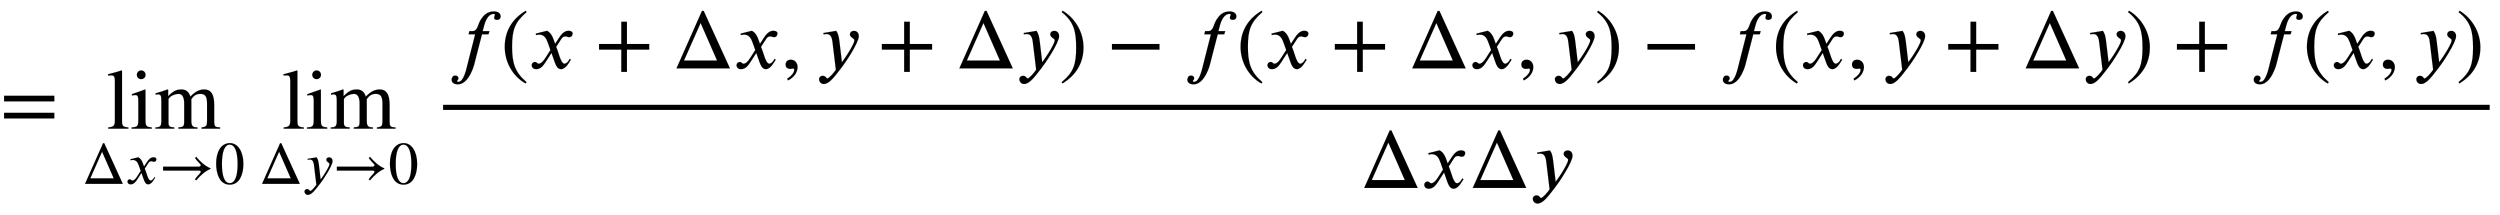 <svg xmlns:xlink="http://www.w3.org/1999/xlink" width="68.092ex" height="5.843ex" style="vertical-align: -2.338ex;" viewBox="0 -1508.9 29317.1 2515.6" role="img" focusable="false" xmlns="http://www.w3.org/2000/svg" aria-labelledby="MathJax-SVG-1-Title">
<title id="MathJax-SVG-1-Title">equals limit Underscript normal upper Delta x right-arrow 0 Endscripts limit Underscript normal upper Delta y right-arrow 0 Endscripts StartFraction f left-parenthesis x plus normal upper Delta x comma y plus normal upper Delta y right-parenthesis minus f left-parenthesis x plus normal upper Delta x comma y right-parenthesis minus f left-parenthesis x comma y plus normal upper Delta y right-parenthesis plus f left-parenthesis x comma y right-parenthesis Over normal upper Delta x normal upper Delta y EndFraction</title>
<defs aria-hidden="true">
<path stroke-width="1" id="E1-STIXWEBMAIN-3D" d="M637 320h-589v66h589v-66zM637 120h-589v66h589v-66Z"></path>
<path stroke-width="1" id="E1-STIXWEBMAIN-6C" d="M257 0h-236v15c63 5 77 22 77 77v469c0 48 -10 64 -42 64c-8 0 -21 0 -37 -2v16c69 17 106 27 158 44l5 -4v-592c0 -55 11 -68 75 -72v-15Z"></path>
<path stroke-width="1" id="E1-STIXWEBMAIN-69" d="M180 632c0 -29 -22 -51 -52 -51c-28 0 -50 22 -50 51c0 28 23 51 51 51c29 0 51 -23 51 -51zM253 0h-237v15c69 4 79 13 79 89v227c0 47 -8 63 -33 63c-9 0 -24 0 -42 -5v16l155 55l4 -4v-351c0 -74 8 -85 74 -90v-15Z"></path>
<path stroke-width="1" id="E1-STIXWEBMAIN-6D" d="M775 0h-218v15c56 6 65 17 65 75v206c0 79 -20 112 -77 112c-47 0 -77 -18 -107 -61v-252c0 -65 15 -79 72 -80v-15h-224v15c57 4 68 10 68 71v211c0 69 -22 111 -65 111c-37 0 -86 -19 -106 -43c-7 -8 -13 -15 -13 -17v-278c0 -43 15 -53 68 -55v-15h-222v15 c56 1 70 15 70 73v248c0 49 -9 66 -35 66c-11 0 -19 -1 -32 -4v17c55 15 88 26 139 45l8 -3v-74h2c66 68 108 77 153 77c54 0 88 -27 106 -84c54 58 105 84 163 84c81 0 116 -62 116 -180v-203c0 -45 13 -58 43 -60l26 -2v-15Z"></path>
<path stroke-width="1" id="E1-STIXWEBMAIN-394" d="M675 0h-627l299 674h20zM524 92l-193 440l-195 -440h388Z"></path>
<path stroke-width="1" id="E1-STIXWEBNORMALI-1D465" d="M305 288l45 69c26 40 61 84 111 84c32 0 49 -12 49 -33c0 -19 -13 -42 -39 -42c-22 0 -27 9 -44 9c-30 0 -41 -16 -55 -38l-55 -85c30 -62 53 -197 98 -197c16 0 40 14 61 57l14 -10c-12 -15 -57 -111 -115 -111c-41 0 -60 41 -73 77l-40 113l-63 -98 c-32 -49 -61 -92 -117 -92c-36 0 -52 25 -52 47c0 16 13 37 38 37c26 0 22 -20 47 -20c12 0 38 10 70 59l65 101l-33 92c-17 48 -43 89 -98 89c-13 0 -28 -2 -38 -6l-3 18l132 33c44 -24 63 -65 75 -98Z"></path>
<path stroke-width="1" id="E1-STIXWEBMAIN-2192" d="M856 258v-10c-96 -41 -172 -115 -238 -191l-20 19c23 33 52 65 82 96c9 9 14 20 14 28c0 10 -8 20 -26 20h-598v66h599c10 0 26 12 26 22c0 9 -4 15 -14 25c-29 28 -60 63 -82 96l20 19c65 -75 141 -150 237 -190Z"></path>
<path stroke-width="1" id="E1-STIXWEBMAIN-30" d="M476 330c0 -172 -63 -344 -226 -344c-171 0 -226 186 -226 350c0 177 69 340 230 340c131 0 222 -141 222 -346zM380 325c0 208 -44 325 -132 325c-83 0 -128 -118 -128 -321s44 -317 130 -317c85 0 130 115 130 313Z"></path>
<path stroke-width="1" id="E1-STIXWEBNORMALI-1D466" d="M270 307l28 -235c61 83 96 143 118 184c20 37 28 57 28 75c0 21 -52 31 -52 69c0 22 18 40 47 40c32 0 57 -23 57 -62c0 -78 -162 -318 -204 -371c-73 -92 -138 -190 -206 -190c-37 0 -56 31 -56 55c0 30 27 41 40 41c43 0 41 -31 57 -31c17 0 74 62 100 102l-38 314 c-5 45 -14 105 -70 105c-11 0 -27 -3 -36 -4l-2 16l150 25c23 -33 30 -59 39 -133Z"></path>
<path stroke-width="1" id="E1-STIXWEBNORMALI-1D453" d="M248 437h37c63 0 58 77 101 141c31 47 74 90 150 90c50 0 79 -24 79 -59c0 -28 -21 -40 -41 -40c-28 0 -35 11 -35 25s9 29 9 37c0 5 -3 8 -15 8c-50 0 -89 -54 -110 -132l-19 -70h80l-12 -38h-76l-79 -306c-7 -27 -15 -65 -30 -102c-33 -83 -87 -178 -175 -178 c-48 0 -72 24 -72 54c0 24 14 49 43 49c27 0 37 -18 37 -33c0 -19 -16 -20 -16 -32c0 -6 6 -9 15 -9c65 0 95 158 110 215l87 342h-77Z"></path>
<path stroke-width="1" id="E1-STIXWEBMAIN-28" d="M304 -161l-12 -16c-158 90 -244 259 -244 429c0 185 87 329 247 424l9 -16c-139 -119 -170 -212 -170 -405c0 -186 30 -299 170 -416Z"></path>
<path stroke-width="1" id="E1-STIXWEBMAIN-2B" d="M636 220h-261v-261h-66v261h-261v66h261v261h66v-261h261v-66Z"></path>
<path stroke-width="1" id="E1-STIXWEBMAIN-2C" d="M83 -141l-10 19c55 37 83 74 83 107c0 7 -6 13 -14 13s-18 -4 -29 -4c-37 0 -58 17 -58 51s24 57 60 57c45 0 80 -35 80 -87c0 -60 -43 -123 -112 -156Z"></path>
<path stroke-width="1" id="E1-STIXWEBMAIN-29" d="M29 660l12 16c153 -92 244 -259 244 -429c0 -185 -88 -327 -247 -424l-9 16c142 117 170 211 170 405c0 187 -25 302 -170 416Z"></path>
<path stroke-width="1" id="E1-STIXWEBMAIN-2212" d="M621 220h-557v66h557v-66Z"></path>
</defs>
<g stroke="currentColor" fill="currentColor" stroke-width="0" transform="matrix(1 0 0 -1 0 0)" aria-hidden="true">
 <use xlink:href="#E1-STIXWEBMAIN-3D" x="0" y="0"></use>
<g transform="translate(963,0)">
<g transform="translate(286,0)">
 <use xlink:href="#E1-STIXWEBMAIN-6C"></use>
 <use xlink:href="#E1-STIXWEBMAIN-69" x="278" y="0"></use>
 <use xlink:href="#E1-STIXWEBMAIN-6D" x="557" y="0"></use>
</g>
<g transform="translate(0,-647)">
 <use transform="scale(0.707)" xlink:href="#E1-STIXWEBMAIN-394" x="0" y="0"></use>
 <use transform="scale(0.707)" xlink:href="#E1-STIXWEBNORMALI-1D465" x="722" y="0"></use>
 <use transform="scale(0.707)" xlink:href="#E1-STIXWEBMAIN-2192" x="1273" y="0"></use>
 <use transform="scale(0.707)" xlink:href="#E1-STIXWEBMAIN-30" x="2199" y="0"></use>
</g>
</g>
<g transform="translate(3039,0)">
<g transform="translate(267,0)">
 <use xlink:href="#E1-STIXWEBMAIN-6C"></use>
 <use xlink:href="#E1-STIXWEBMAIN-69" x="278" y="0"></use>
 <use xlink:href="#E1-STIXWEBMAIN-6D" x="557" y="0"></use>
</g>
<g transform="translate(0,-647)">
 <use transform="scale(0.707)" xlink:href="#E1-STIXWEBMAIN-394" x="0" y="0"></use>
 <use transform="scale(0.707)" xlink:href="#E1-STIXWEBNORMALI-1D466" x="722" y="0"></use>
 <use transform="scale(0.707)" xlink:href="#E1-STIXWEBMAIN-2192" x="1219" y="0"></use>
 <use transform="scale(0.707)" xlink:href="#E1-STIXWEBMAIN-30" x="2145" y="0"></use>
</g>
</g>
<g transform="translate(5076,0)">
<g transform="translate(120,0)">
<rect stroke="none" width="24000" height="60" x="0" y="220"></rect>
<g transform="translate(60,707)">
 <use xlink:href="#E1-STIXWEBNORMALI-1D453" x="0" y="0"></use>
 <use xlink:href="#E1-STIXWEBMAIN-28" x="615" y="0"></use>
 <use xlink:href="#E1-STIXWEBNORMALI-1D465" x="949" y="0"></use>
 <use xlink:href="#E1-STIXWEBMAIN-2B" x="1721" y="0"></use>
 <use xlink:href="#E1-STIXWEBMAIN-394" x="2629" y="0"></use>
 <use xlink:href="#E1-STIXWEBNORMALI-1D465" x="3351" y="0"></use>
 <use xlink:href="#E1-STIXWEBMAIN-2C" x="3902" y="0"></use>
 <use xlink:href="#E1-STIXWEBNORMALI-1D466" x="4319" y="0"></use>
 <use xlink:href="#E1-STIXWEBMAIN-2B" x="5038" y="0"></use>
 <use xlink:href="#E1-STIXWEBMAIN-394" x="5946" y="0"></use>
 <use xlink:href="#E1-STIXWEBNORMALI-1D466" x="6668" y="0"></use>
 <use xlink:href="#E1-STIXWEBMAIN-29" x="7165" y="0"></use>
 <use xlink:href="#E1-STIXWEBMAIN-2212" x="7720" y="0"></use>
 <use xlink:href="#E1-STIXWEBNORMALI-1D453" x="8628" y="0"></use>
 <use xlink:href="#E1-STIXWEBMAIN-28" x="9244" y="0"></use>
 <use xlink:href="#E1-STIXWEBNORMALI-1D465" x="9577" y="0"></use>
 <use xlink:href="#E1-STIXWEBMAIN-2B" x="10350" y="0"></use>
 <use xlink:href="#E1-STIXWEBMAIN-394" x="11257" y="0"></use>
 <use xlink:href="#E1-STIXWEBNORMALI-1D465" x="11980" y="0"></use>
 <use xlink:href="#E1-STIXWEBMAIN-2C" x="12530" y="0"></use>
 <use xlink:href="#E1-STIXWEBNORMALI-1D466" x="12948" y="0"></use>
 <use xlink:href="#E1-STIXWEBMAIN-29" x="13444" y="0"></use>
 <use xlink:href="#E1-STIXWEBMAIN-2212" x="14000" y="0"></use>
 <use xlink:href="#E1-STIXWEBNORMALI-1D453" x="14908" y="0"></use>
 <use xlink:href="#E1-STIXWEBMAIN-28" x="15523" y="0"></use>
 <use xlink:href="#E1-STIXWEBNORMALI-1D465" x="15857" y="0"></use>
 <use xlink:href="#E1-STIXWEBMAIN-2C" x="16407" y="0"></use>
 <use xlink:href="#E1-STIXWEBNORMALI-1D466" x="16824" y="0"></use>
 <use xlink:href="#E1-STIXWEBMAIN-2B" x="17543" y="0"></use>
 <use xlink:href="#E1-STIXWEBMAIN-394" x="18451" y="0"></use>
 <use xlink:href="#E1-STIXWEBNORMALI-1D466" x="19173" y="0"></use>
 <use xlink:href="#E1-STIXWEBMAIN-29" x="19670" y="0"></use>
 <use xlink:href="#E1-STIXWEBMAIN-2B" x="20225" y="0"></use>
 <use xlink:href="#E1-STIXWEBNORMALI-1D453" x="21133" y="0"></use>
 <use xlink:href="#E1-STIXWEBMAIN-28" x="21749" y="0"></use>
 <use xlink:href="#E1-STIXWEBNORMALI-1D465" x="22082" y="0"></use>
 <use xlink:href="#E1-STIXWEBMAIN-2C" x="22633" y="0"></use>
 <use xlink:href="#E1-STIXWEBNORMALI-1D466" x="23050" y="0"></use>
 <use xlink:href="#E1-STIXWEBMAIN-29" x="23546" y="0"></use>
</g>
<g transform="translate(10754,-695)">
 <use xlink:href="#E1-STIXWEBMAIN-394" x="0" y="0"></use>
 <use xlink:href="#E1-STIXWEBNORMALI-1D465" x="722" y="0"></use>
 <use xlink:href="#E1-STIXWEBMAIN-394" x="1273" y="0"></use>
 <use xlink:href="#E1-STIXWEBNORMALI-1D466" x="1995" y="0"></use>
</g>
</g>
</g>
</g>
</svg>